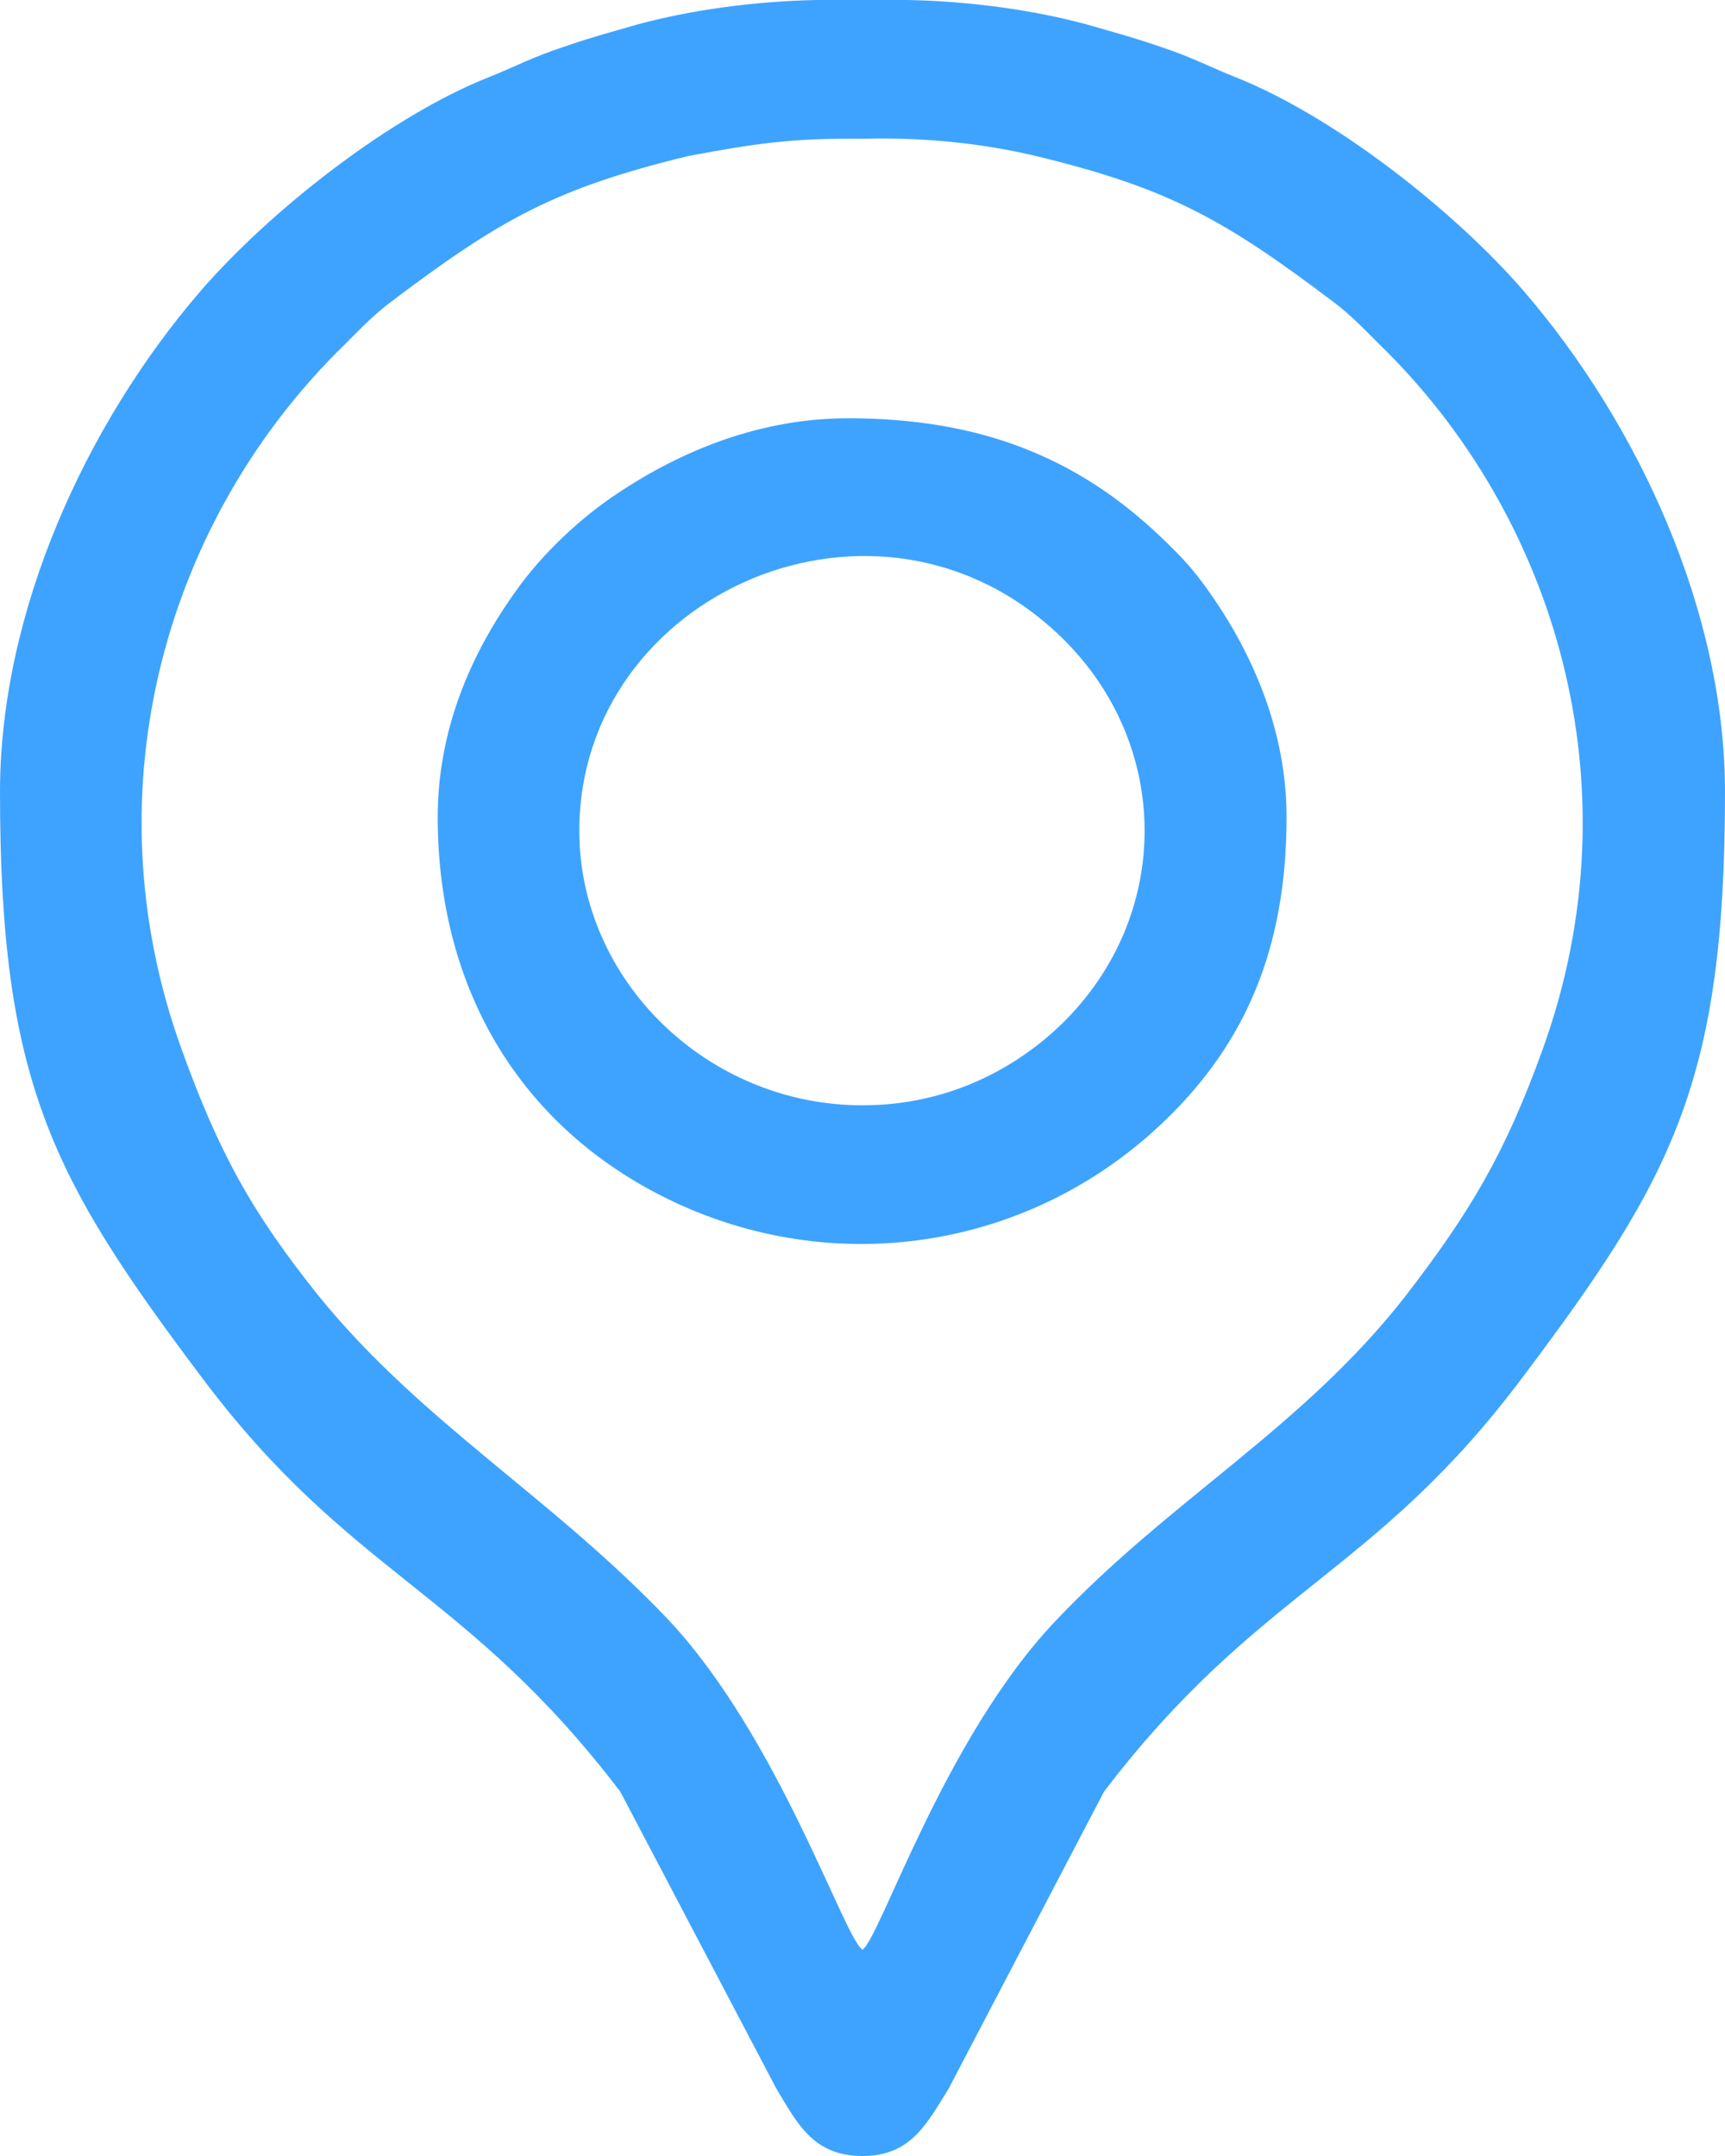 <svg width="24" height="30" viewBox="0 0 24 30" fill="none" xmlns="http://www.w3.org/2000/svg" xmlns:xlink="http://www.w3.org/1999/xlink">
	<desc>
			Created with Pixso.
	</desc>
	<defs/>
	<path id="Vector" d="M12 15.38C9.84 15.38 8.06 13.64 8.06 11.56C8.06 8.25 12.24 6.41 14.77 8.87C16.31 10.37 16.31 12.75 14.77 14.25C14.15 14.85 13.21 15.38 12 15.38ZM6.09 11.37C6.09 13.85 7.32 15.77 9.41 16.74C11.7 17.8 14.38 17.36 16.21 15.59C17.31 14.53 17.9 13.22 17.9 11.37C17.9 10.2 17.45 9.13 16.84 8.26C16.61 7.93 16.46 7.77 16.18 7.5C14.97 6.33 13.58 5.82 11.8 5.82C10.59 5.82 9.5 6.26 8.6 6.86C8.08 7.2 7.54 7.71 7.18 8.22C6.54 9.11 6.09 10.17 6.09 11.37ZM12 27.13C12.25 26.96 13.14 24.18 14.69 22.55C16.3 20.85 18.12 19.87 19.55 18.04C20.46 16.86 20.94 16.05 21.46 14.61C22.79 10.94 21.64 7.17 19.19 4.79C18.97 4.57 18.79 4.38 18.55 4.2C17.04 3.06 16.27 2.62 14.41 2.17C13.65 1.99 12.84 1.91 12.02 1.93C10.99 1.92 10.5 2 9.58 2.17C7.72 2.62 6.95 3.06 5.44 4.2C5.2 4.38 5.02 4.57 4.8 4.79C2.35 7.17 1.2 10.94 2.53 14.61C3.05 16.05 3.51 16.88 4.44 18.04C5.87 19.8 7.69 20.84 9.31 22.55C10.84 24.19 11.74 26.96 12 27.13ZM12 30C11.31 30 11.09 29.54 10.8 29.06L8.63 24.93C6.47 22.1 4.88 21.93 2.81 19.17C0.72 16.39 0 15.05 0 11.02C0 8.53 1.18 5.92 2.79 4.05C3.75 2.94 5.42 1.62 6.81 1.07C7.14 0.94 7.42 0.79 7.82 0.66C8.19 0.53 8.49 0.45 8.87 0.34C9.61 0.14 10.47 0.02 11.35 0L12.24 0L12.64 0C13.52 0.02 14.38 0.14 15.12 0.34C15.5 0.45 15.8 0.53 16.17 0.66C16.57 0.79 16.85 0.94 17.18 1.07C18.57 1.62 20.24 2.94 21.2 4.05C22.81 5.92 24 8.53 24 11.02C24 15.05 23.27 16.39 21.18 19.17C19.11 21.93 17.52 22.1 15.36 24.93L13.2 29.06C12.9 29.54 12.68 30 12 30Z" fill="#3EA3FF" fill-opacity="1" fill-rule="evenodd"/>
</svg>
